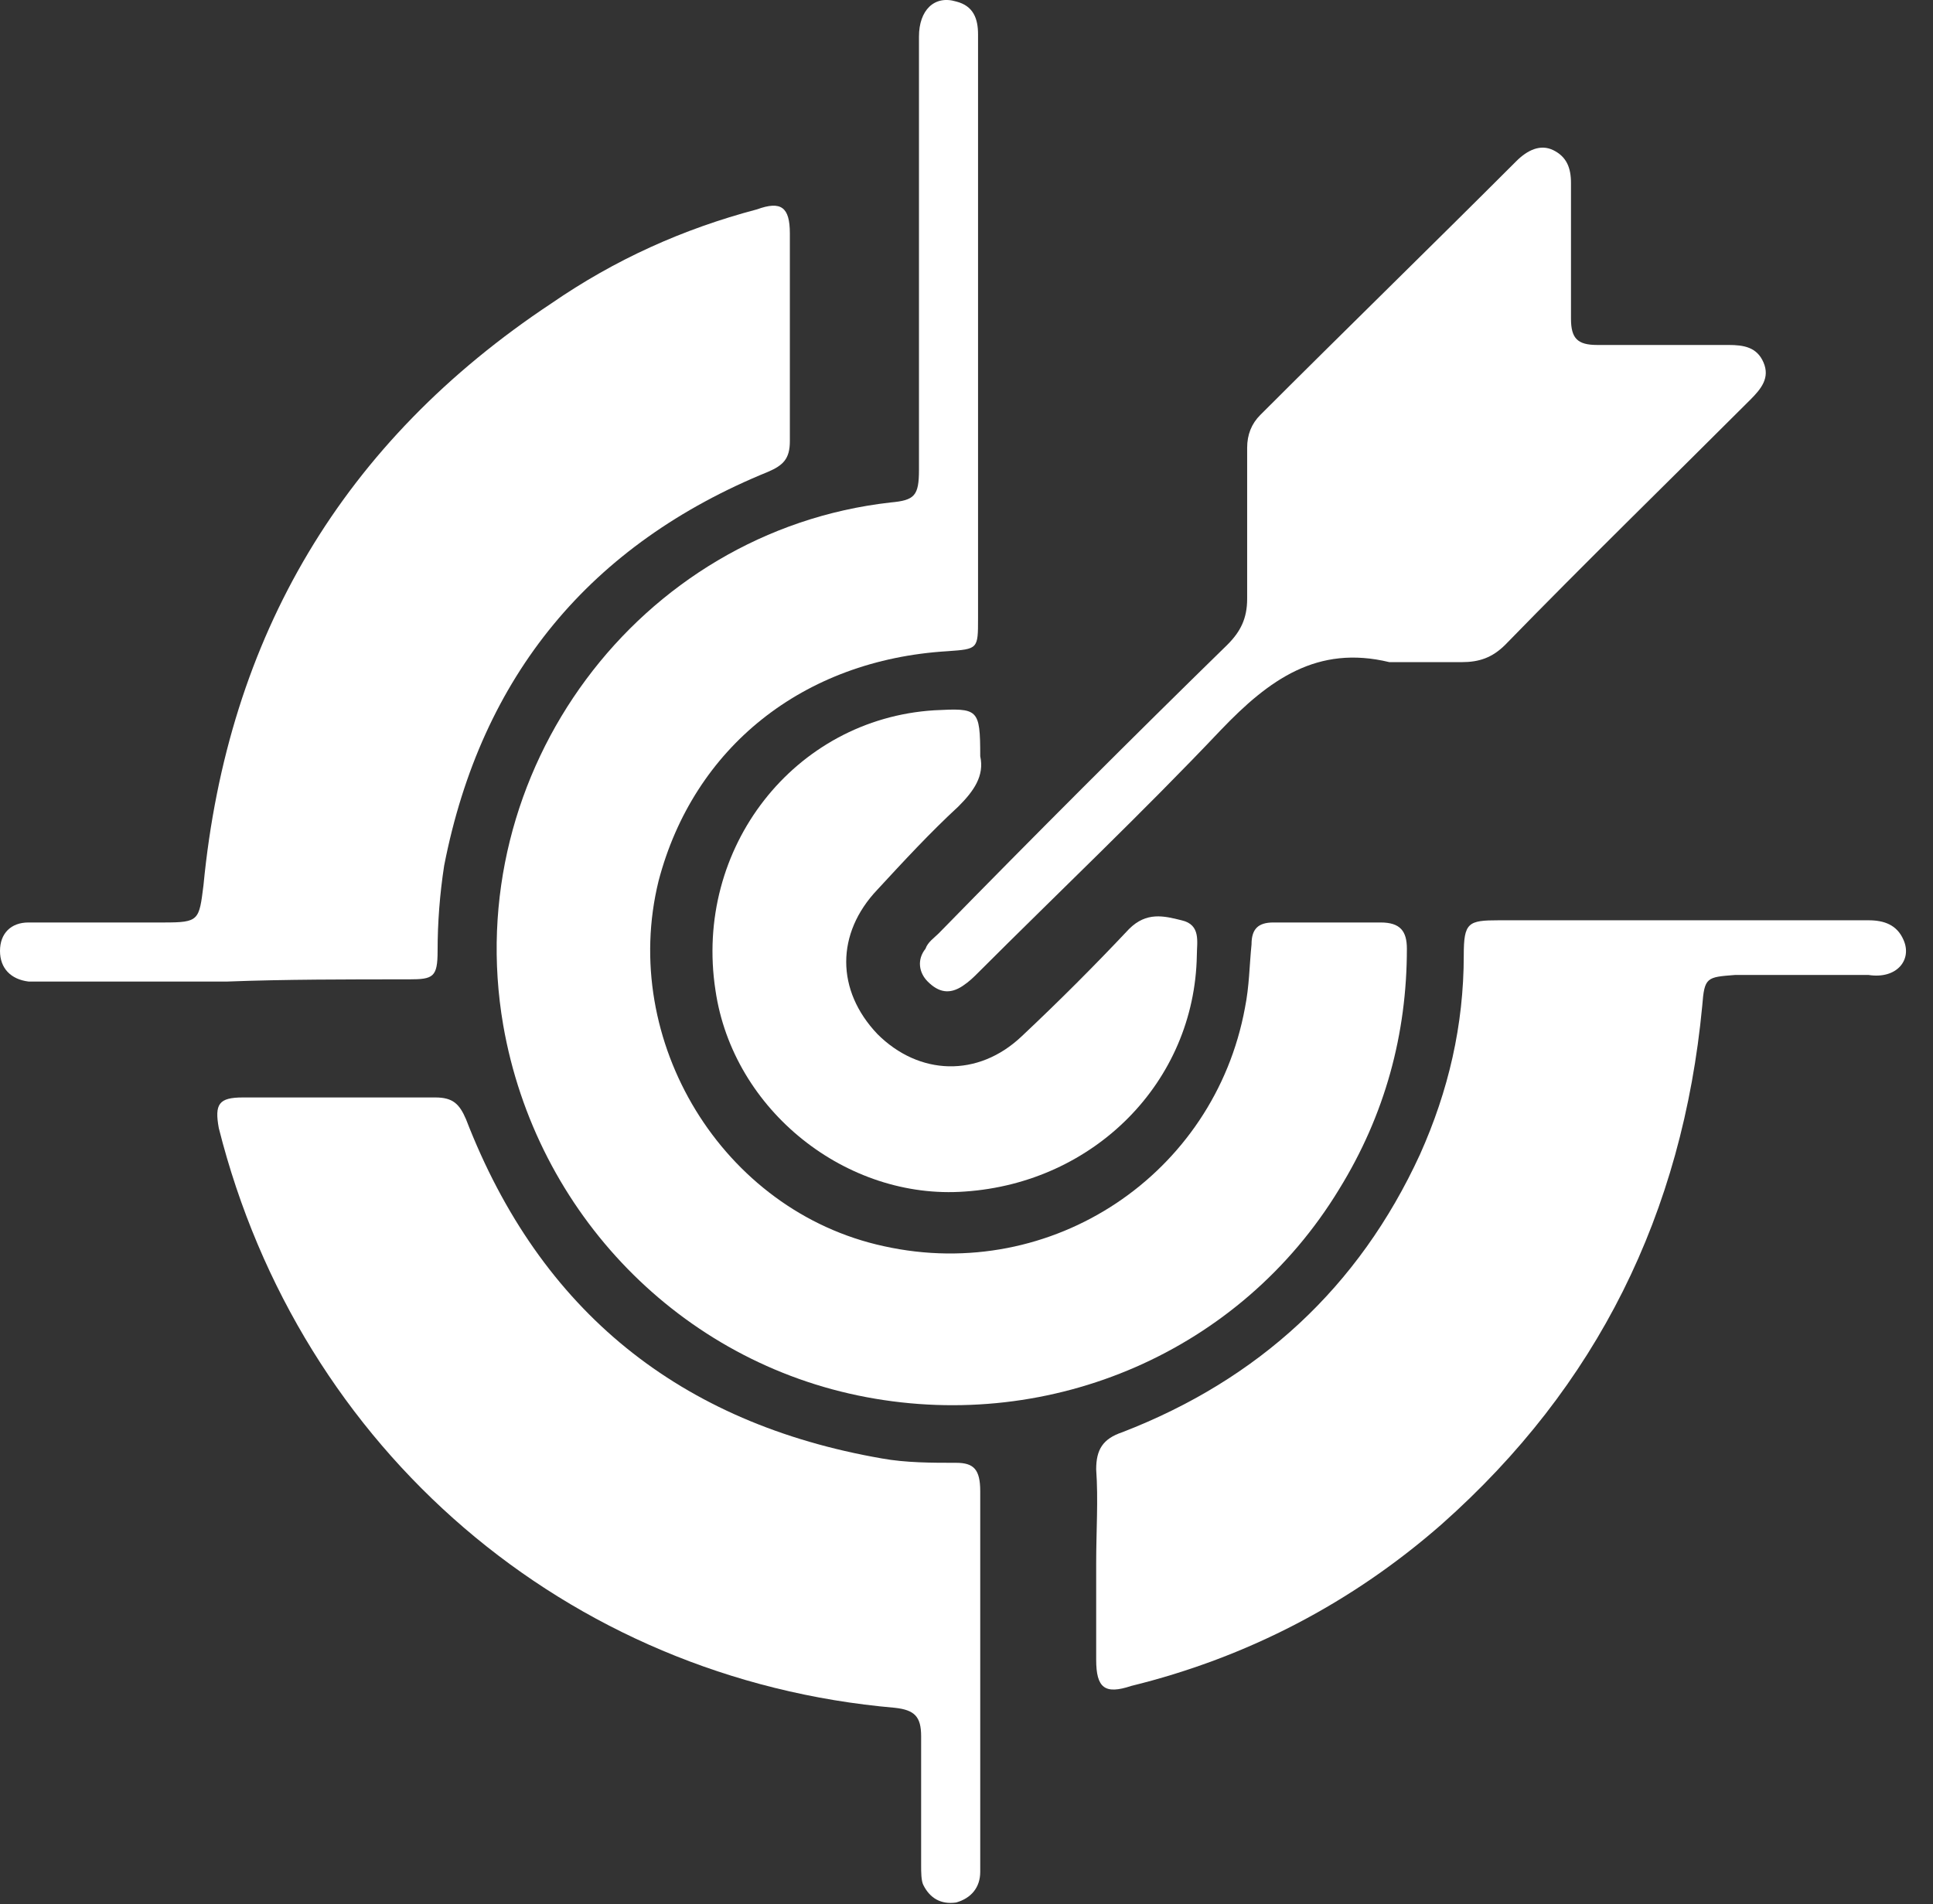 <svg width="68" height="67" viewBox="0 0 68 67" fill="none" xmlns="http://www.w3.org/2000/svg">
<rect x="0" y="0" width="68" height="67" fill="#333333" stroke="none"/>
<path d="M17.703 36.075C18.858 42.695 23.938 47.929 30.48 49.16C37.023 50.392 43.642 47.544 47.106 41.848C48.722 39.231 49.492 36.383 49.492 33.382C49.492 32.766 49.261 32.458 48.569 32.458C47.337 32.458 46.029 32.458 44.797 32.458C44.258 32.458 44.027 32.689 44.027 33.228C43.95 33.997 43.95 34.69 43.796 35.46C42.719 41.309 37.023 45.158 31.096 43.849C25.4 42.618 21.783 36.614 23.168 30.995C24.4 26.3 28.248 23.221 33.328 22.913C34.406 22.837 34.406 22.837 34.406 21.759C34.406 18.372 34.406 14.986 34.406 11.599C34.406 8.135 34.406 4.672 34.406 1.208C34.406 0.669 34.252 0.207 33.636 0.053C32.867 -0.178 32.328 0.361 32.328 1.285C32.328 6.365 32.328 11.445 32.328 16.525C32.328 17.449 32.174 17.603 31.327 17.68C22.476 18.68 16.164 27.147 17.703 36.075Z" fill="white"/>
<path d="M66.964 33.074C66.733 32.535 66.271 32.381 65.733 32.381C61.422 32.381 57.035 32.381 52.725 32.381C51.647 32.381 51.493 32.458 51.493 33.612C51.493 36.075 50.954 38.385 49.954 40.617C47.798 45.312 44.258 48.545 39.486 50.392C38.793 50.623 38.562 51.008 38.562 51.7C38.639 52.778 38.562 53.856 38.562 55.01C38.562 56.165 38.562 57.319 38.562 58.397C38.562 59.398 38.87 59.629 39.794 59.321C43.873 58.32 47.568 56.396 50.723 53.625C56.188 48.776 59.19 42.695 59.883 35.383C59.96 34.382 60.037 34.382 61.037 34.305C62.577 34.305 64.193 34.305 65.733 34.305C66.733 34.459 67.272 33.766 66.964 33.074Z" fill="white"/>
<path d="M14.393 34.459C15.24 34.459 15.394 34.382 15.394 33.459C15.394 32.458 15.471 31.457 15.625 30.457C16.933 23.76 20.782 19.142 27.017 16.602C27.555 16.371 27.786 16.14 27.786 15.524C27.786 13.061 27.786 10.598 27.786 8.212C27.786 7.289 27.478 7.058 26.632 7.366C24.015 8.058 21.629 9.136 19.396 10.675C12.084 15.524 8.005 22.375 7.158 31.149C7.004 32.381 7.004 32.458 5.773 32.458C4.156 32.458 2.54 32.458 1.001 32.458C0.385 32.458 0 32.843 0 33.459C0 34.074 0.385 34.459 1.001 34.536C1.155 34.536 1.385 34.536 1.616 34.536C3.772 34.536 5.85 34.536 8.005 34.536C10.006 34.459 12.238 34.459 14.393 34.459Z" fill="white"/>
<path d="M33.636 51.47C32.789 51.47 31.866 51.47 31.019 51.316C23.938 50.084 19.012 46.159 16.395 39.385C16.164 38.846 15.933 38.615 15.317 38.615C13.085 38.615 10.776 38.615 8.544 38.615C7.697 38.615 7.543 38.846 7.697 39.693C10.545 51.008 19.935 59.09 31.481 60.09C32.173 60.167 32.404 60.398 32.404 61.091C32.404 62.63 32.404 64.093 32.404 65.632C32.404 65.863 32.404 66.171 32.481 66.325C32.712 66.787 33.097 67.018 33.636 66.941C34.175 66.787 34.483 66.402 34.483 65.863C34.483 63.631 34.483 61.399 34.483 59.167C34.483 56.934 34.483 54.702 34.483 52.47C34.483 51.7 34.252 51.47 33.636 51.47Z" fill="white"/>
<path d="M33.02 32.843C32.866 32.997 32.635 33.151 32.558 33.382C32.25 33.766 32.327 34.228 32.635 34.536C33.02 34.921 33.405 34.998 33.867 34.69C34.098 34.536 34.252 34.382 34.406 34.228C37.254 31.38 40.178 28.609 42.949 25.684C44.643 23.914 46.336 22.683 48.876 23.298C49.723 23.298 50.569 23.298 51.416 23.298C52.032 23.298 52.494 23.145 52.956 22.683C55.803 19.758 58.728 16.91 61.576 14.062C61.961 13.677 62.269 13.292 62.038 12.754C61.807 12.215 61.345 12.138 60.806 12.138C59.267 12.138 57.728 12.138 56.188 12.138C55.495 12.138 55.265 11.907 55.265 11.214C55.265 9.598 55.265 7.981 55.265 6.442C55.265 5.903 55.111 5.518 54.649 5.287C54.187 5.056 53.725 5.287 53.34 5.672C50.339 8.674 47.337 11.599 44.335 14.601C44.027 14.909 43.873 15.293 43.873 15.755C43.873 17.526 43.873 19.296 43.873 21.066C43.873 21.759 43.642 22.221 43.18 22.683C39.794 25.992 36.407 29.379 33.02 32.843Z" fill="white"/>
<path d="M32.866 24.992C27.94 25.3 24.399 29.841 25.169 34.844C25.785 39.077 29.788 42.233 33.944 41.925C38.485 41.617 42.026 38.077 42.103 33.612C42.103 33.151 42.257 32.535 41.564 32.381C40.948 32.227 40.332 32.073 39.717 32.689C38.485 33.997 37.254 35.229 35.945 36.46C34.406 37.923 32.328 37.846 30.865 36.383C29.403 34.844 29.403 32.843 30.865 31.303C31.789 30.303 32.712 29.302 33.713 28.378C34.252 27.84 34.637 27.301 34.483 26.608C34.483 24.915 34.406 24.915 32.866 24.992Z" fill="white"/>
</svg>
